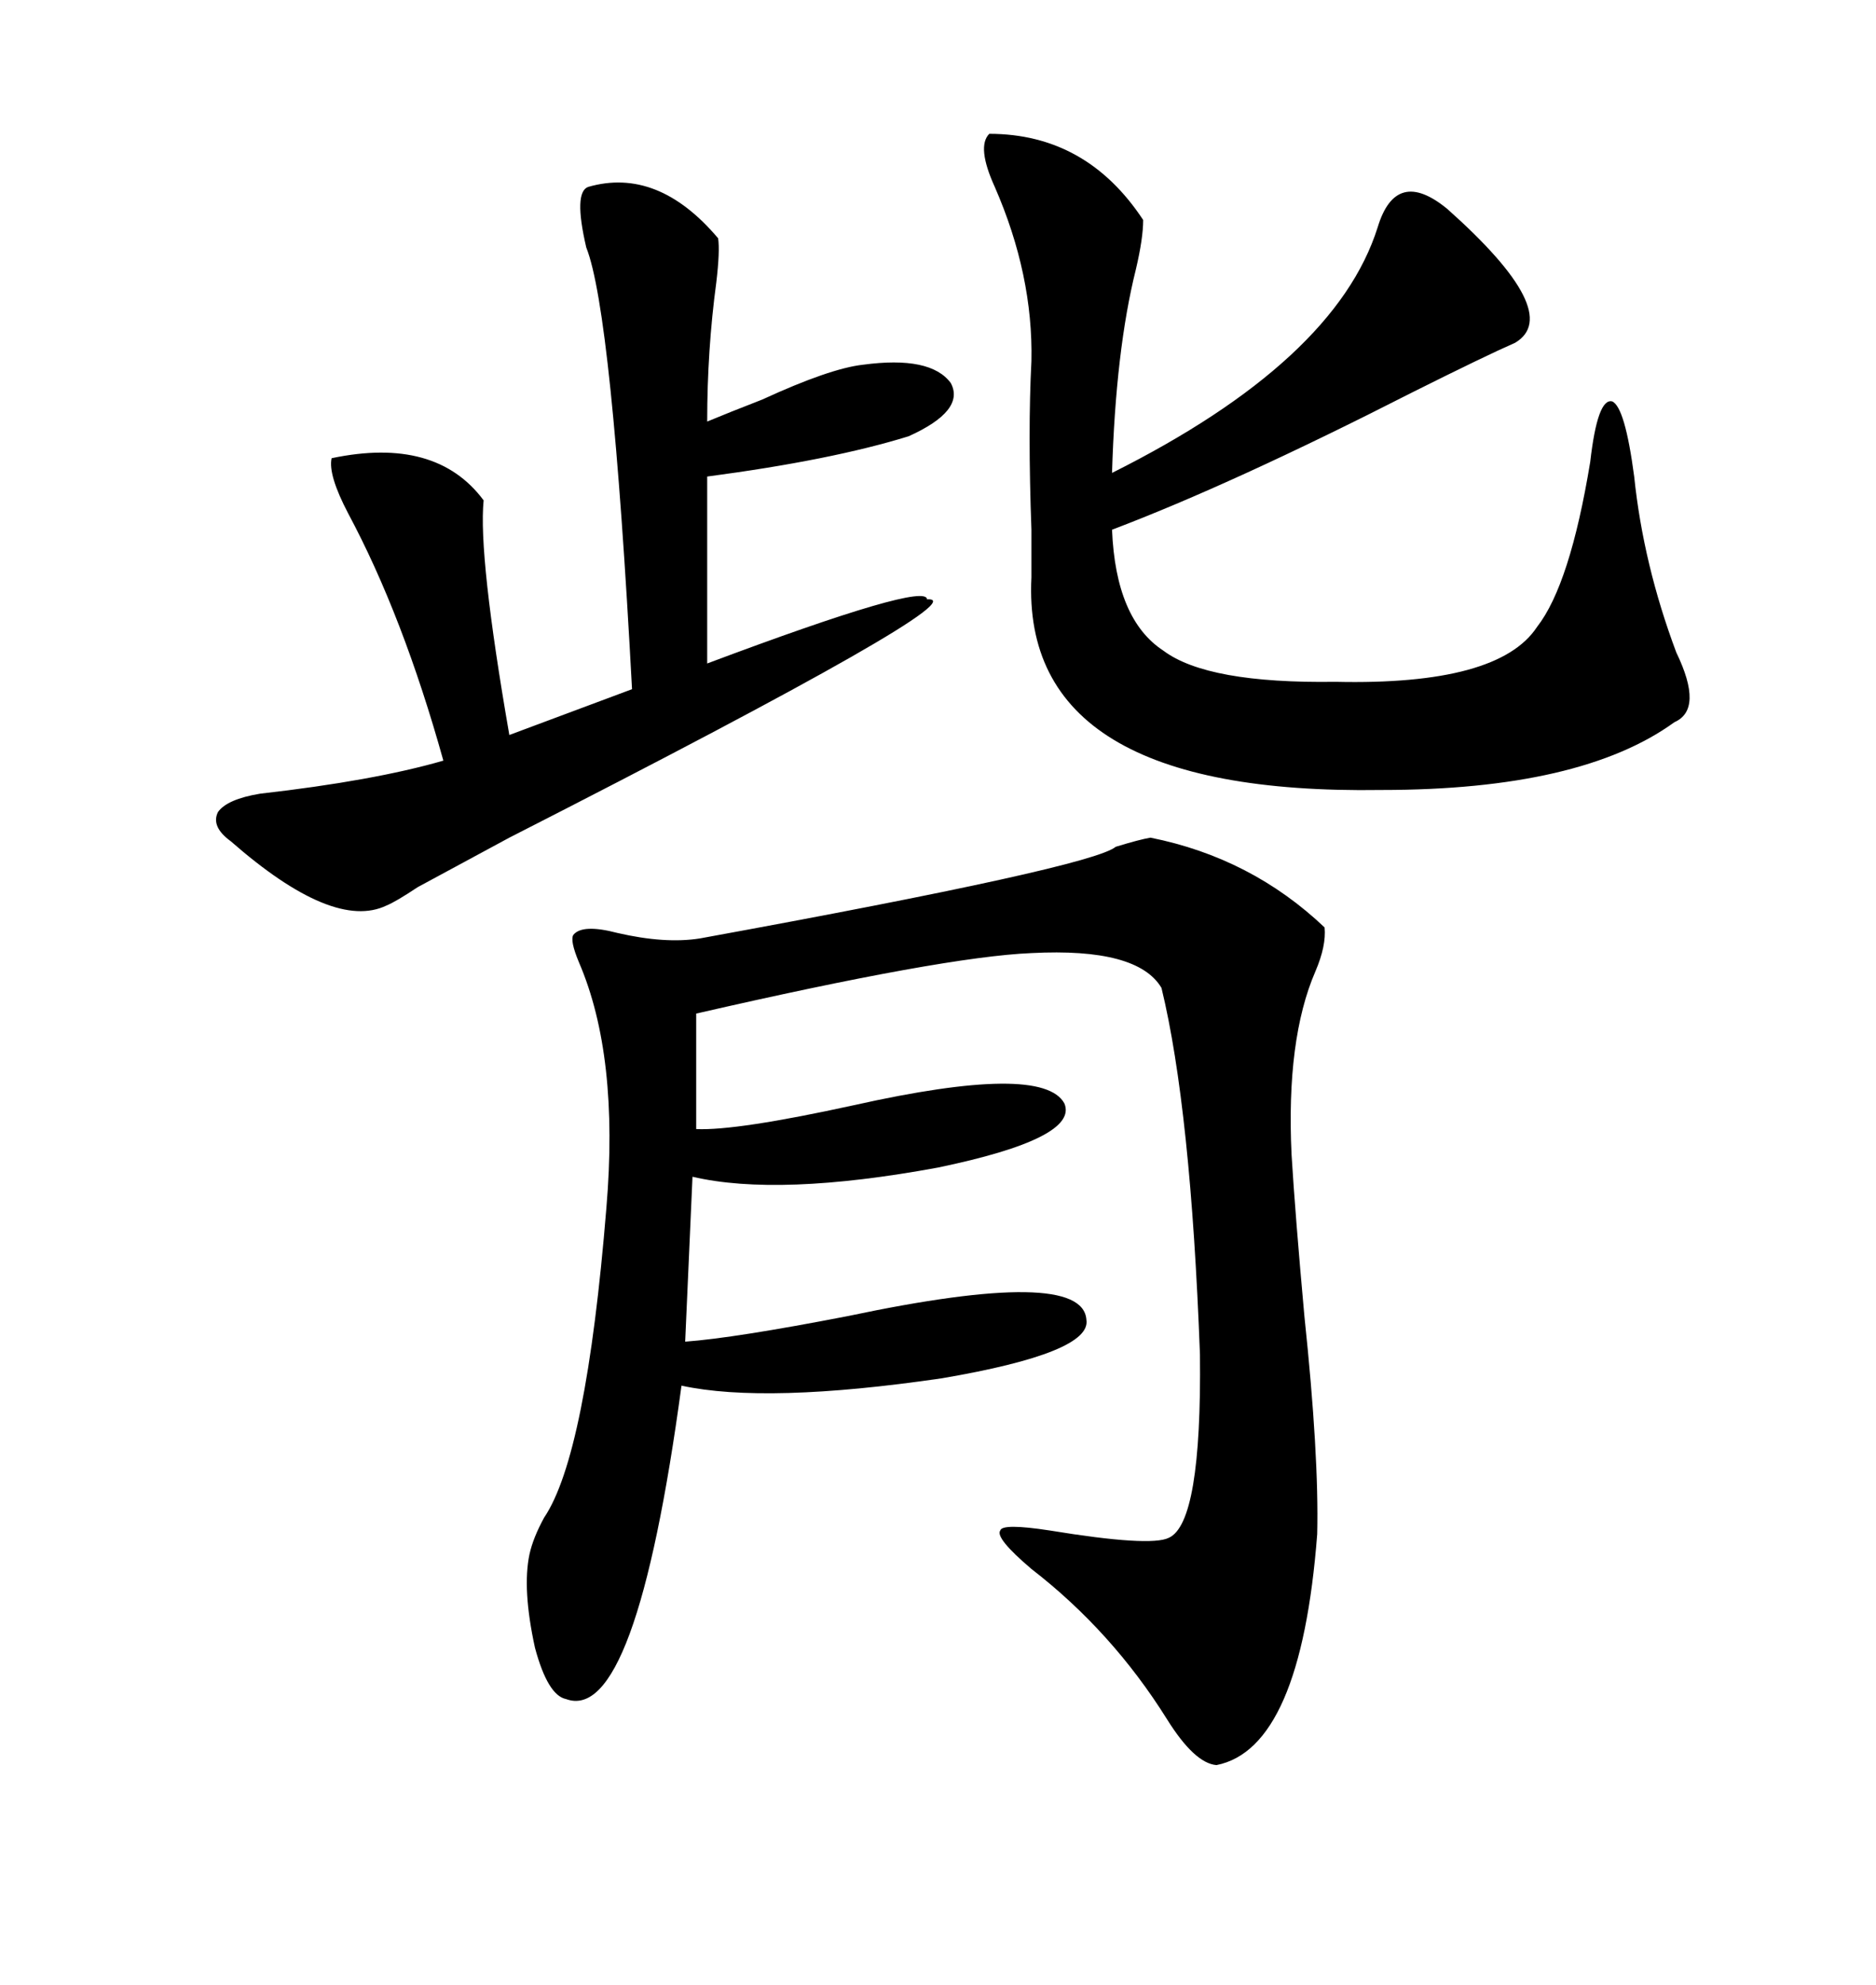 <svg xmlns="http://www.w3.org/2000/svg" xmlns:xlink="http://www.w3.org/1999/xlink" width="300" height="317.285"><path d="M183.98 133.89L183.98 133.89Q200.10 137.11 211.82 148.24L211.82 148.24Q212.11 151.17 210.35 155.27L210.35 155.27Q205.66 166.11 206.54 184.57L206.54 184.57Q207.13 194.24 208.59 210.35L208.59 210.35Q210.94 232.62 210.64 245.21L210.64 245.21Q208.01 279.49 194.53 282.13L194.53 282.13Q191.02 281.84 186.62 274.80L186.62 274.80Q177.83 260.74 164.94 250.78L164.94 250.78Q159.08 245.80 159.96 244.63L159.96 244.63Q160.25 243.46 167.87 244.63L167.87 244.63Q183.98 247.27 186.91 245.80L186.91 245.80Q192.19 243.46 191.89 216.50L191.89 216.50Q190.43 177.25 185.74 157.91L185.74 157.91Q181.93 151.46 164.94 152.34L164.94 152.34Q150.88 152.93 111.33 162.01L111.33 162.01L111.33 180.47Q117.77 180.76 136.52 176.66L136.52 176.66Q166.70 169.92 170.21 176.37L170.21 176.37Q172.56 181.93 150 186.62L150 186.62Q124.51 191.31 110.74 188.09L110.74 188.09L109.57 214.45Q117.48 213.87 135.64 210.35L135.64 210.35Q173.14 202.44 173.73 210.94L173.73 210.94Q174.61 216.21 150.59 220.31L150.59 220.31Q122.46 224.41 108.98 221.48L108.98 221.48Q101.66 275.68 90.53 271.58L90.53 271.58Q87.60 271.00 85.55 263.38L85.55 263.38Q83.50 254.00 84.67 248.44L84.67 248.44Q85.25 245.80 87.01 242.58L87.01 242.58Q93.75 232.62 96.97 193.07L96.97 193.07Q99.02 168.75 92.58 153.81L92.58 153.81Q91.11 150.29 91.70 149.41L91.70 149.41Q93.16 147.66 98.73 149.12L98.73 149.12Q106.35 150.88 111.91 150L111.91 150Q174.61 138.57 178.42 135.35L178.42 135.35Q182.23 134.18 183.98 133.89ZM158.20 21.39L158.20 21.39Q173.73 21.39 182.81 35.16L182.81 35.16Q182.81 38.09 181.64 43.07L181.64 43.07Q178.42 55.96 177.83 75.59L177.83 75.59Q213.57 57.71 220.31 36.33L220.31 36.33Q223.24 26.66 231.45 33.40L231.45 33.40Q250.20 50.10 242.29 54.79L242.29 54.79Q237.60 56.84 225.88 62.70L225.88 62.70Q197.17 77.34 177.83 84.67L177.83 84.67Q178.42 99.02 186.04 104.00L186.04 104.00Q193.07 109.28 213.57 108.98L213.57 108.98Q239.65 109.57 245.80 100.20L245.80 100.20Q251.07 93.46 254.30 73.83L254.30 73.83Q255.47 63.57 257.81 64.16L257.81 64.16Q259.86 65.04 261.33 76.17L261.33 76.17Q262.79 90.23 268.07 104.30L268.07 104.30Q272.46 113.38 267.77 115.43L267.77 115.43Q252.83 126.27 220.90 126.27L220.90 126.27Q163.18 127.15 164.94 92.29L164.94 92.29Q164.94 89.94 164.94 84.67L164.94 84.67Q164.36 68.85 164.94 57.71L164.94 57.71Q165.23 43.95 159.08 29.88L159.08 29.88Q156.15 23.44 158.20 21.39ZM94.04 29.88L94.04 29.88Q105.18 26.66 114.84 38.09L114.84 38.09Q115.14 40.14 114.55 45.12L114.55 45.12Q113.09 55.96 113.09 67.38L113.09 67.38Q116.60 65.92 121.88 63.87L121.88 63.87Q132.71 58.89 137.99 58.30L137.99 58.30Q148.83 56.84 152.05 61.23L152.05 61.23Q154.39 65.63 145.31 69.73L145.31 69.73Q133.01 73.54 113.09 76.17L113.09 76.17L113.09 106.05Q148.24 92.87 148.24 95.80L148.24 95.80Q157.32 95.21 81.45 133.89L81.45 133.89Q74.41 137.70 66.80 141.80L66.80 141.80Q63.28 144.14 61.82 144.73L61.82 144.73Q53.32 148.83 36.91 134.47L36.91 134.47Q33.69 132.13 34.86 129.79L34.86 129.79Q36.33 127.73 41.60 126.86L41.60 126.86Q59.77 124.80 70.90 121.58L70.90 121.58Q64.45 98.44 55.66 82.03L55.66 82.03Q52.44 75.88 53.03 73.24L53.03 73.24Q69.73 69.73 77.34 79.98L77.34 79.98Q76.46 88.77 81.45 117.48L81.45 117.48L101.07 110.16Q97.85 49.80 93.75 39.55L93.75 39.55Q91.70 30.76 94.04 29.88Z"/></svg>